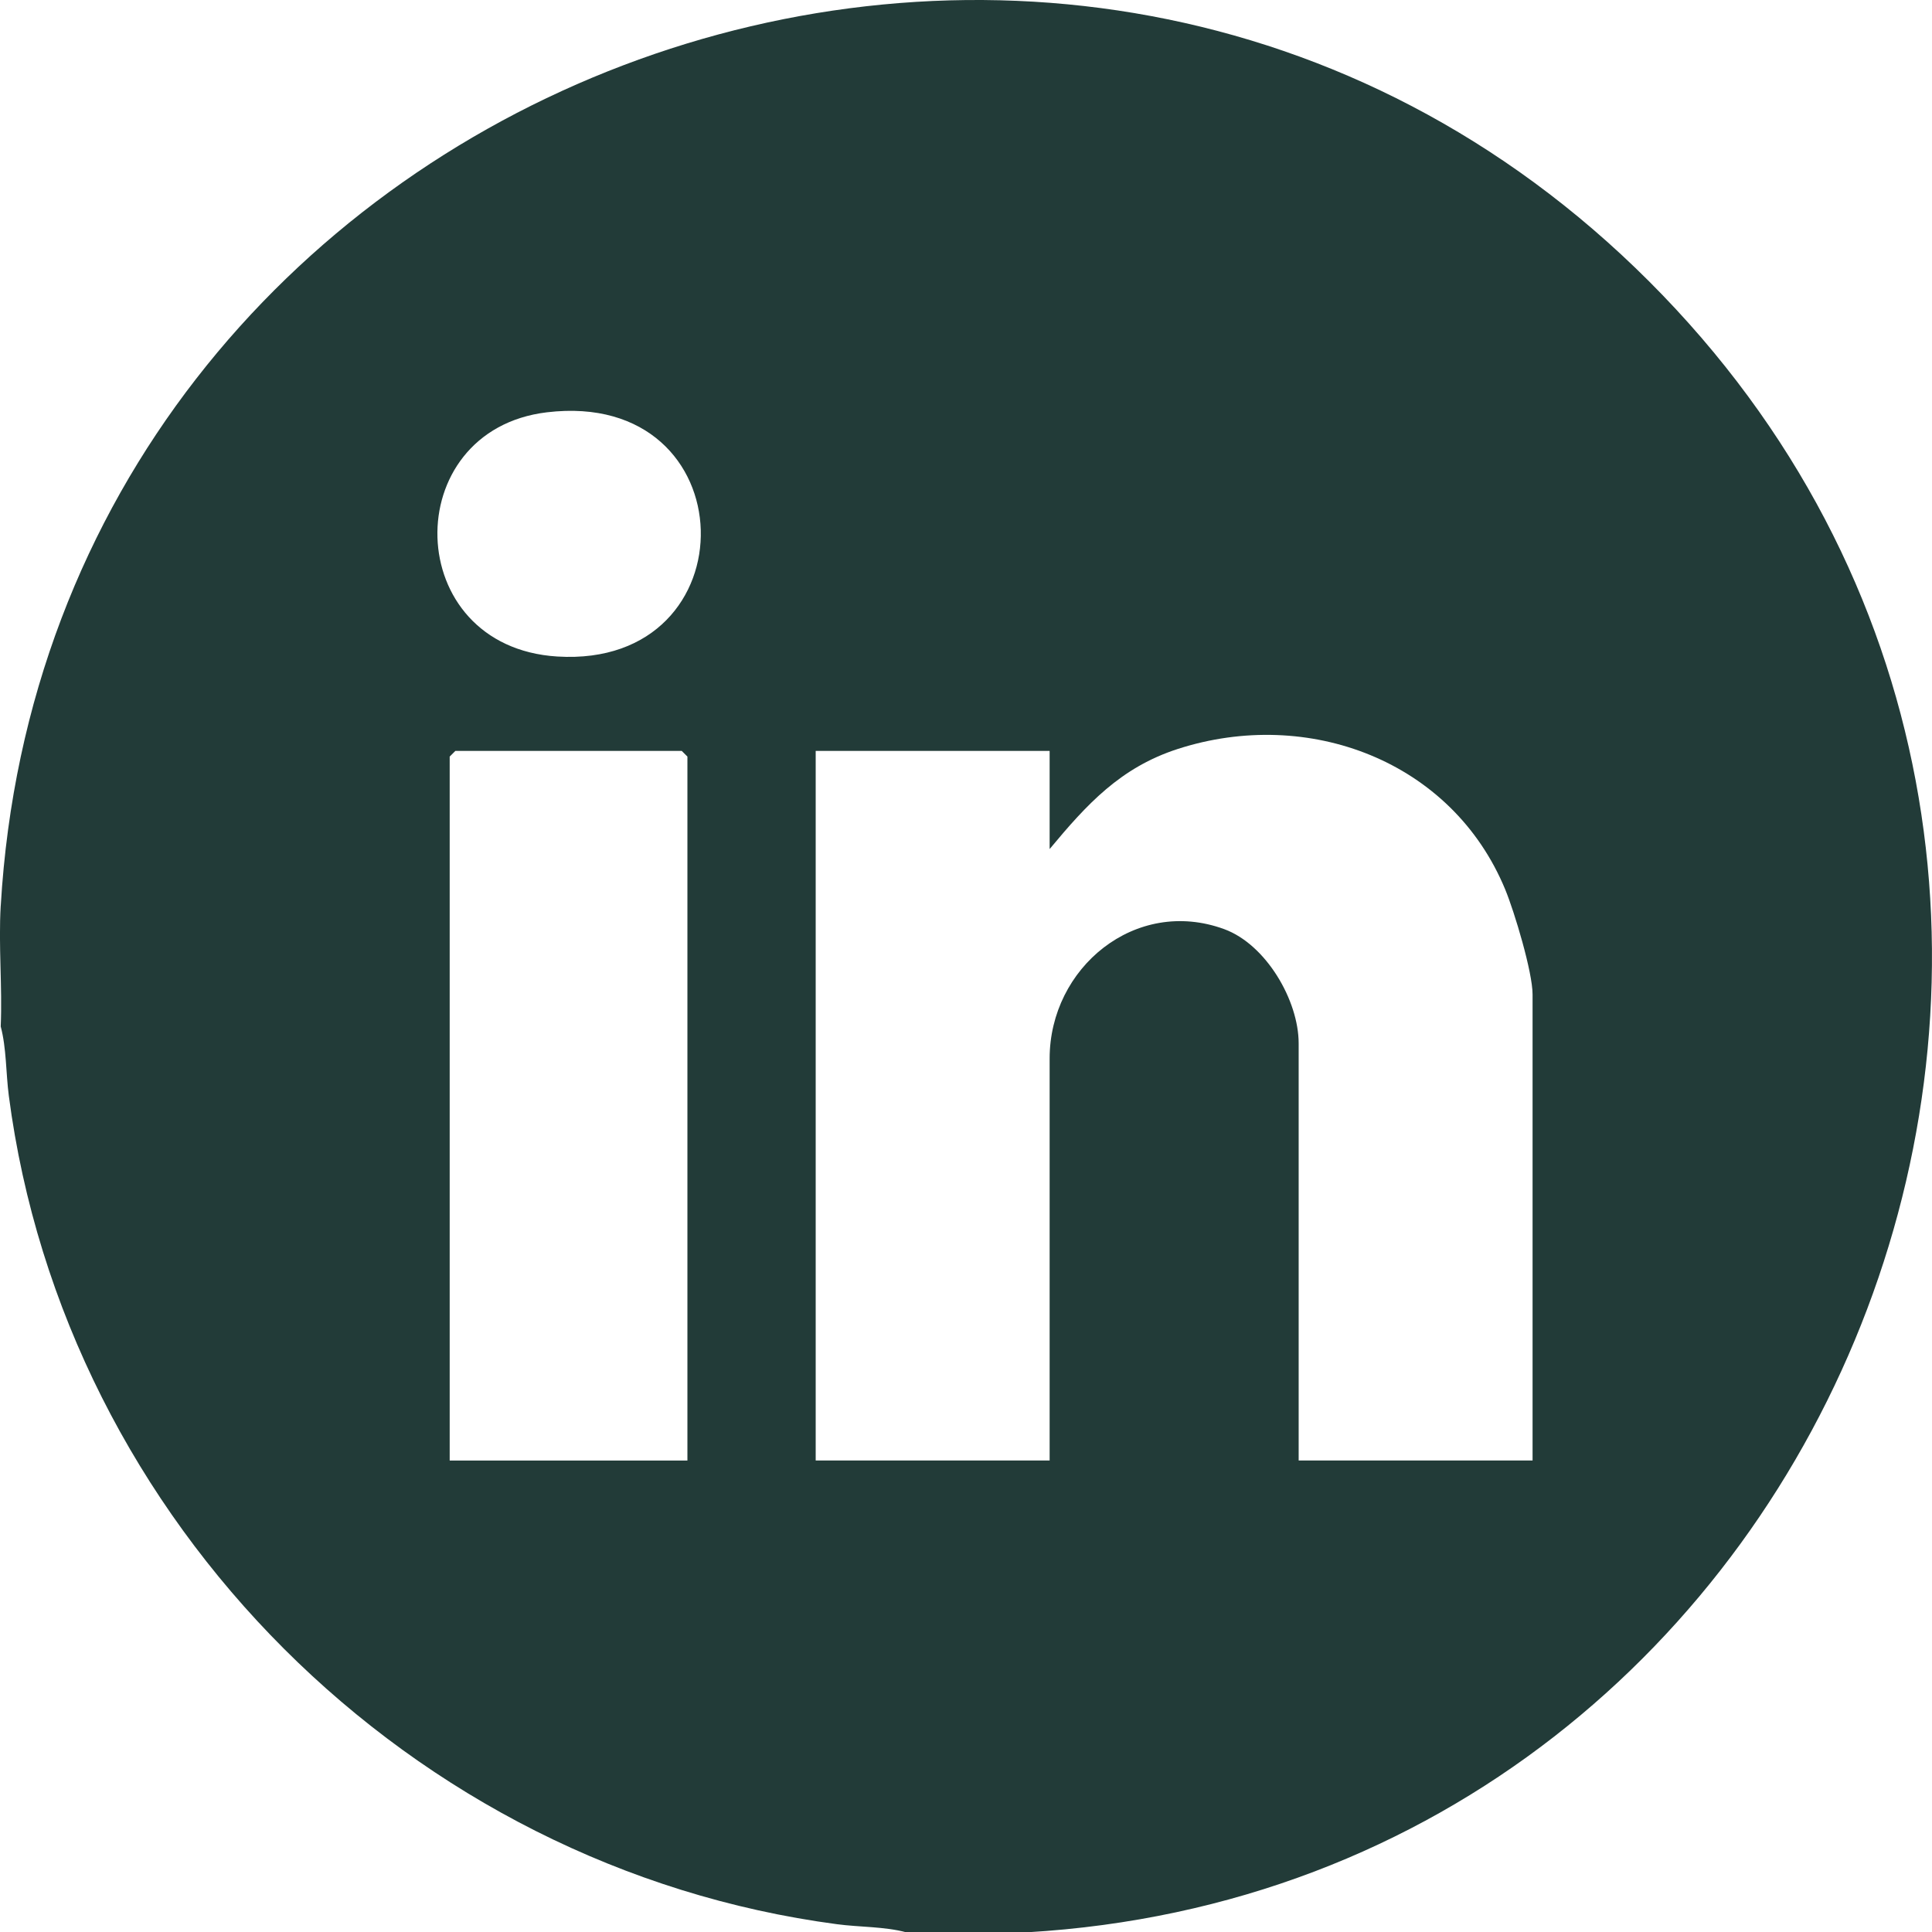<?xml version="1.0" encoding="UTF-8"?>
<svg id="Layer_2" data-name="Layer 2" xmlns="http://www.w3.org/2000/svg" viewBox="0 0 510.87 510.95">
  <defs>
    <style>
      .cls-1 {
        fill: #223b38;
      }
    </style>
  </defs>
  <g id="Layer_1-2" data-name="Layer 1">
    <path class="cls-1" d="M.2,239.49C12.92,21.98,281.09-80.55,436.07,74.41c155.47,155.45,53.06,423.82-164.51,436.54h-31.93c-5.75-1.54-12.32-1.34-18.31-2.14C108.67,493.88,17.08,402.6,2.33,289.74c-.78-6-.61-12.57-2.14-18.32.45-10.56-.62-21.41,0-31.94ZM144.64,109.02c-39.55,4.72-38.6,62.03,2.73,64.58,51.66,3.18,50.4-70.91-2.73-64.58ZM405.25,386.2v-123.26c0-5.9-4.79-21.82-7.22-27.71-14.1-34.14-52.16-48.3-86.58-37.19-15.18,4.9-24.06,14.64-33.9,26.47v-25.95h-61.86v187.63h61.86v-106.29c0-24.02,22.72-42.81,46.17-34.21,11.05,4.05,19.68,18.84,19.68,30.22v110.28h61.86ZM181.77,386.2v-186.14l-1.5-1.5h-59.86l-1.5,1.5v186.14h62.85Z"/>
  </g>
</svg>